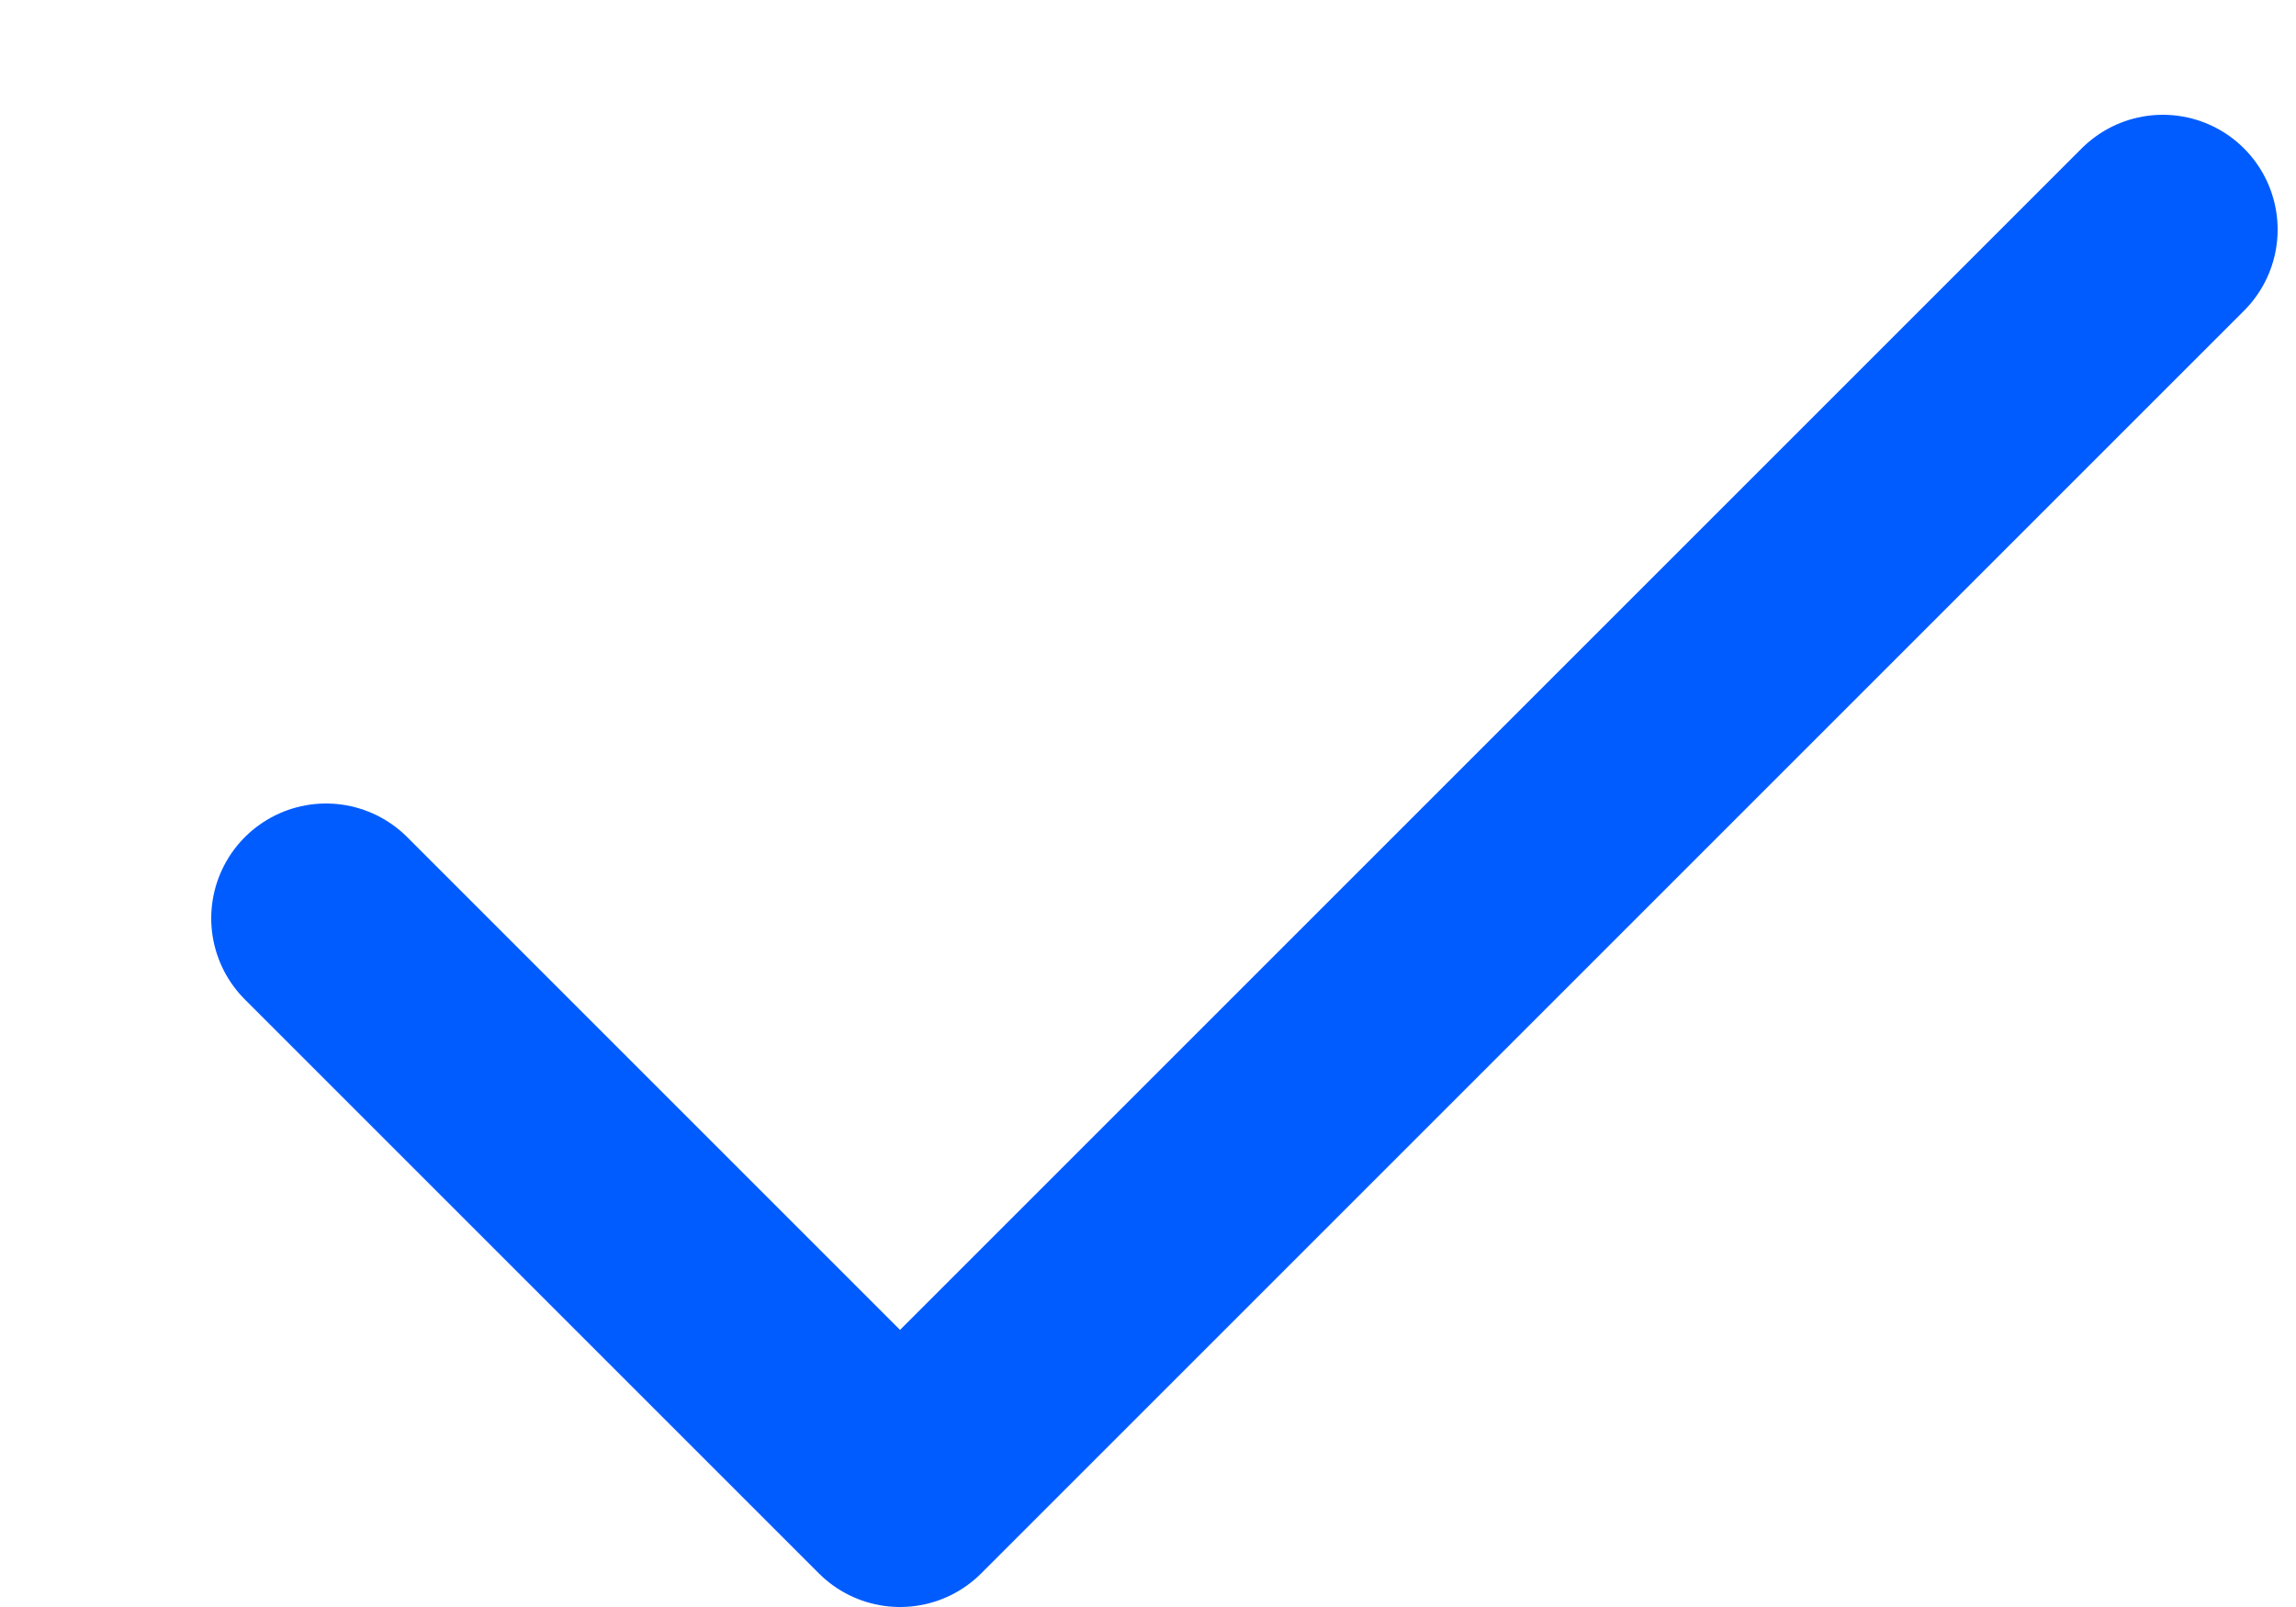 <svg xmlns="http://www.w3.org/2000/svg" width="10" height="7" viewBox="0 0 10 7" fill="none"><path d="M9.42 1L3.92 6.5L1.42 4" stroke="#005CFF" stroke-linecap="round" stroke-linejoin="round"></path></svg>
